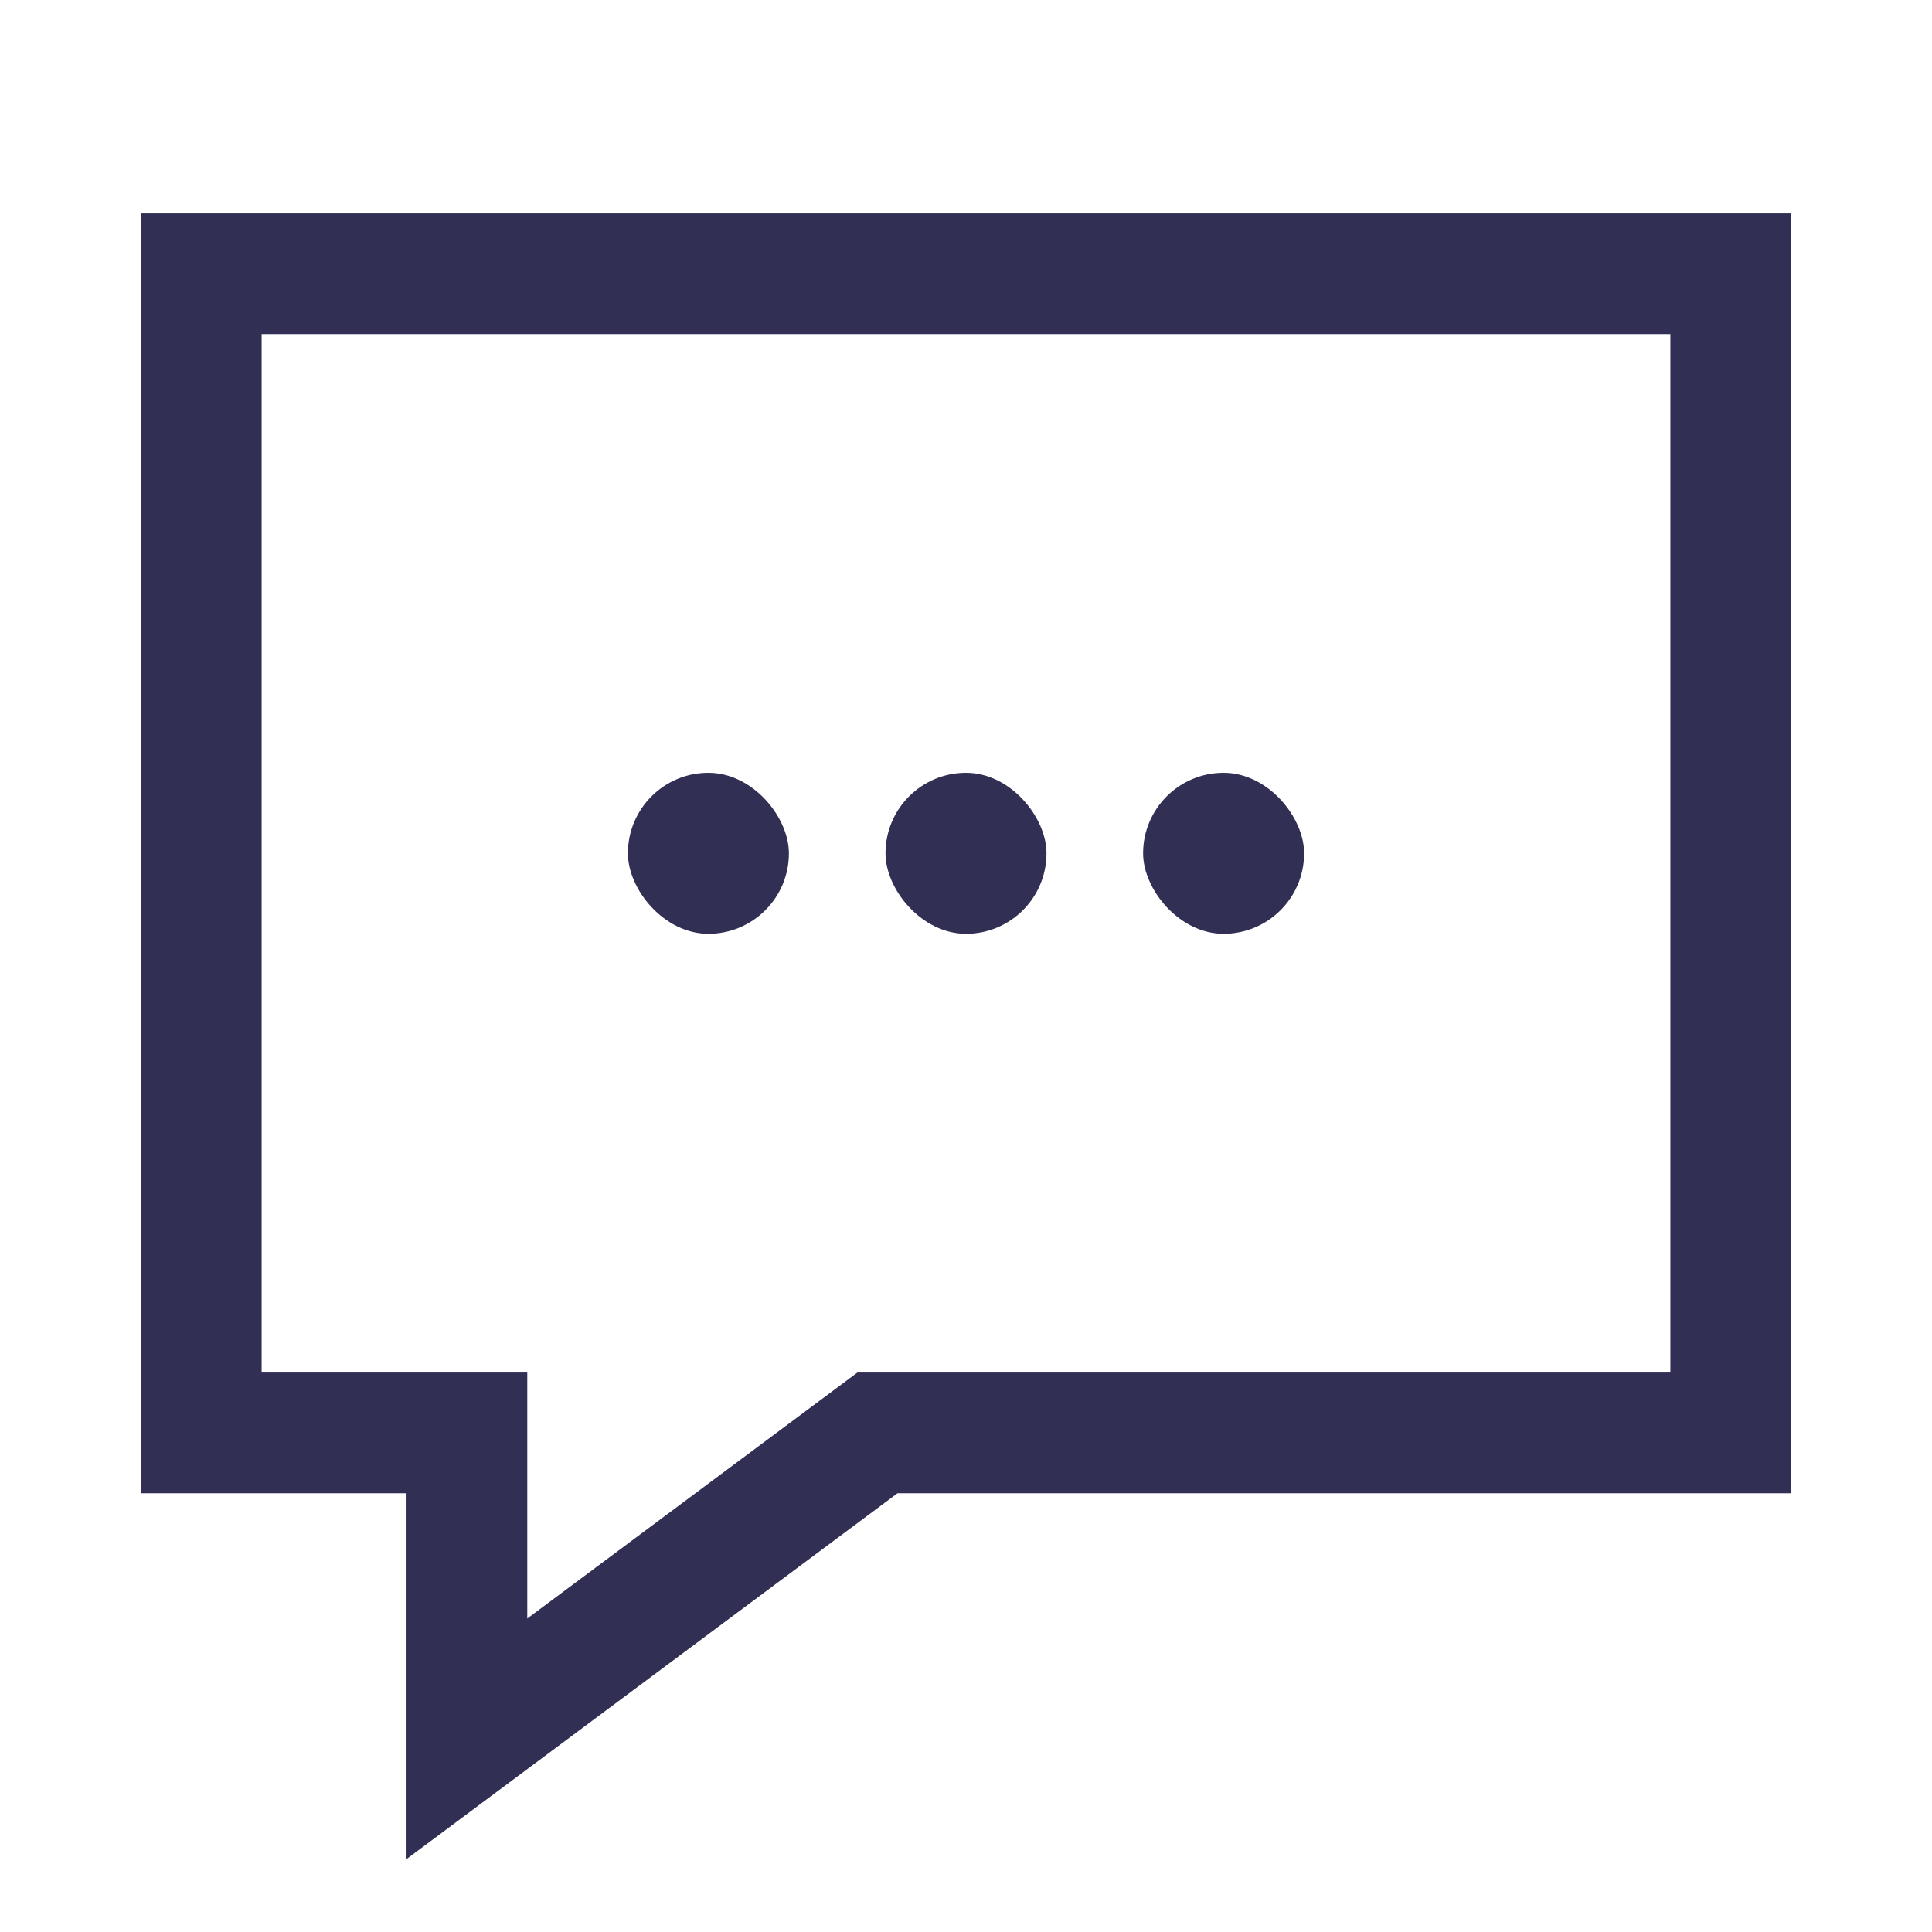 <svg width="24" height="24" viewBox="0 0 24 24" fill="none" xmlns="http://www.w3.org/2000/svg">
<rect x="7.8" y="9.6" width="2" height="2" rx="1" fill="#322F55"/>
<rect x="11" y="9.6" width="2" height="2" rx="1" fill="#322F55"/>
<rect x="14.2" y="9.6" width="2" height="2" rx="1" fill="#322F55"/>
<path d="M2.5 3.4H21.5V17.8H10.9L5.8 21.6V17.8H2.5V3.4Z" stroke="#322F55" stroke-width="1.5"/>
</svg>
